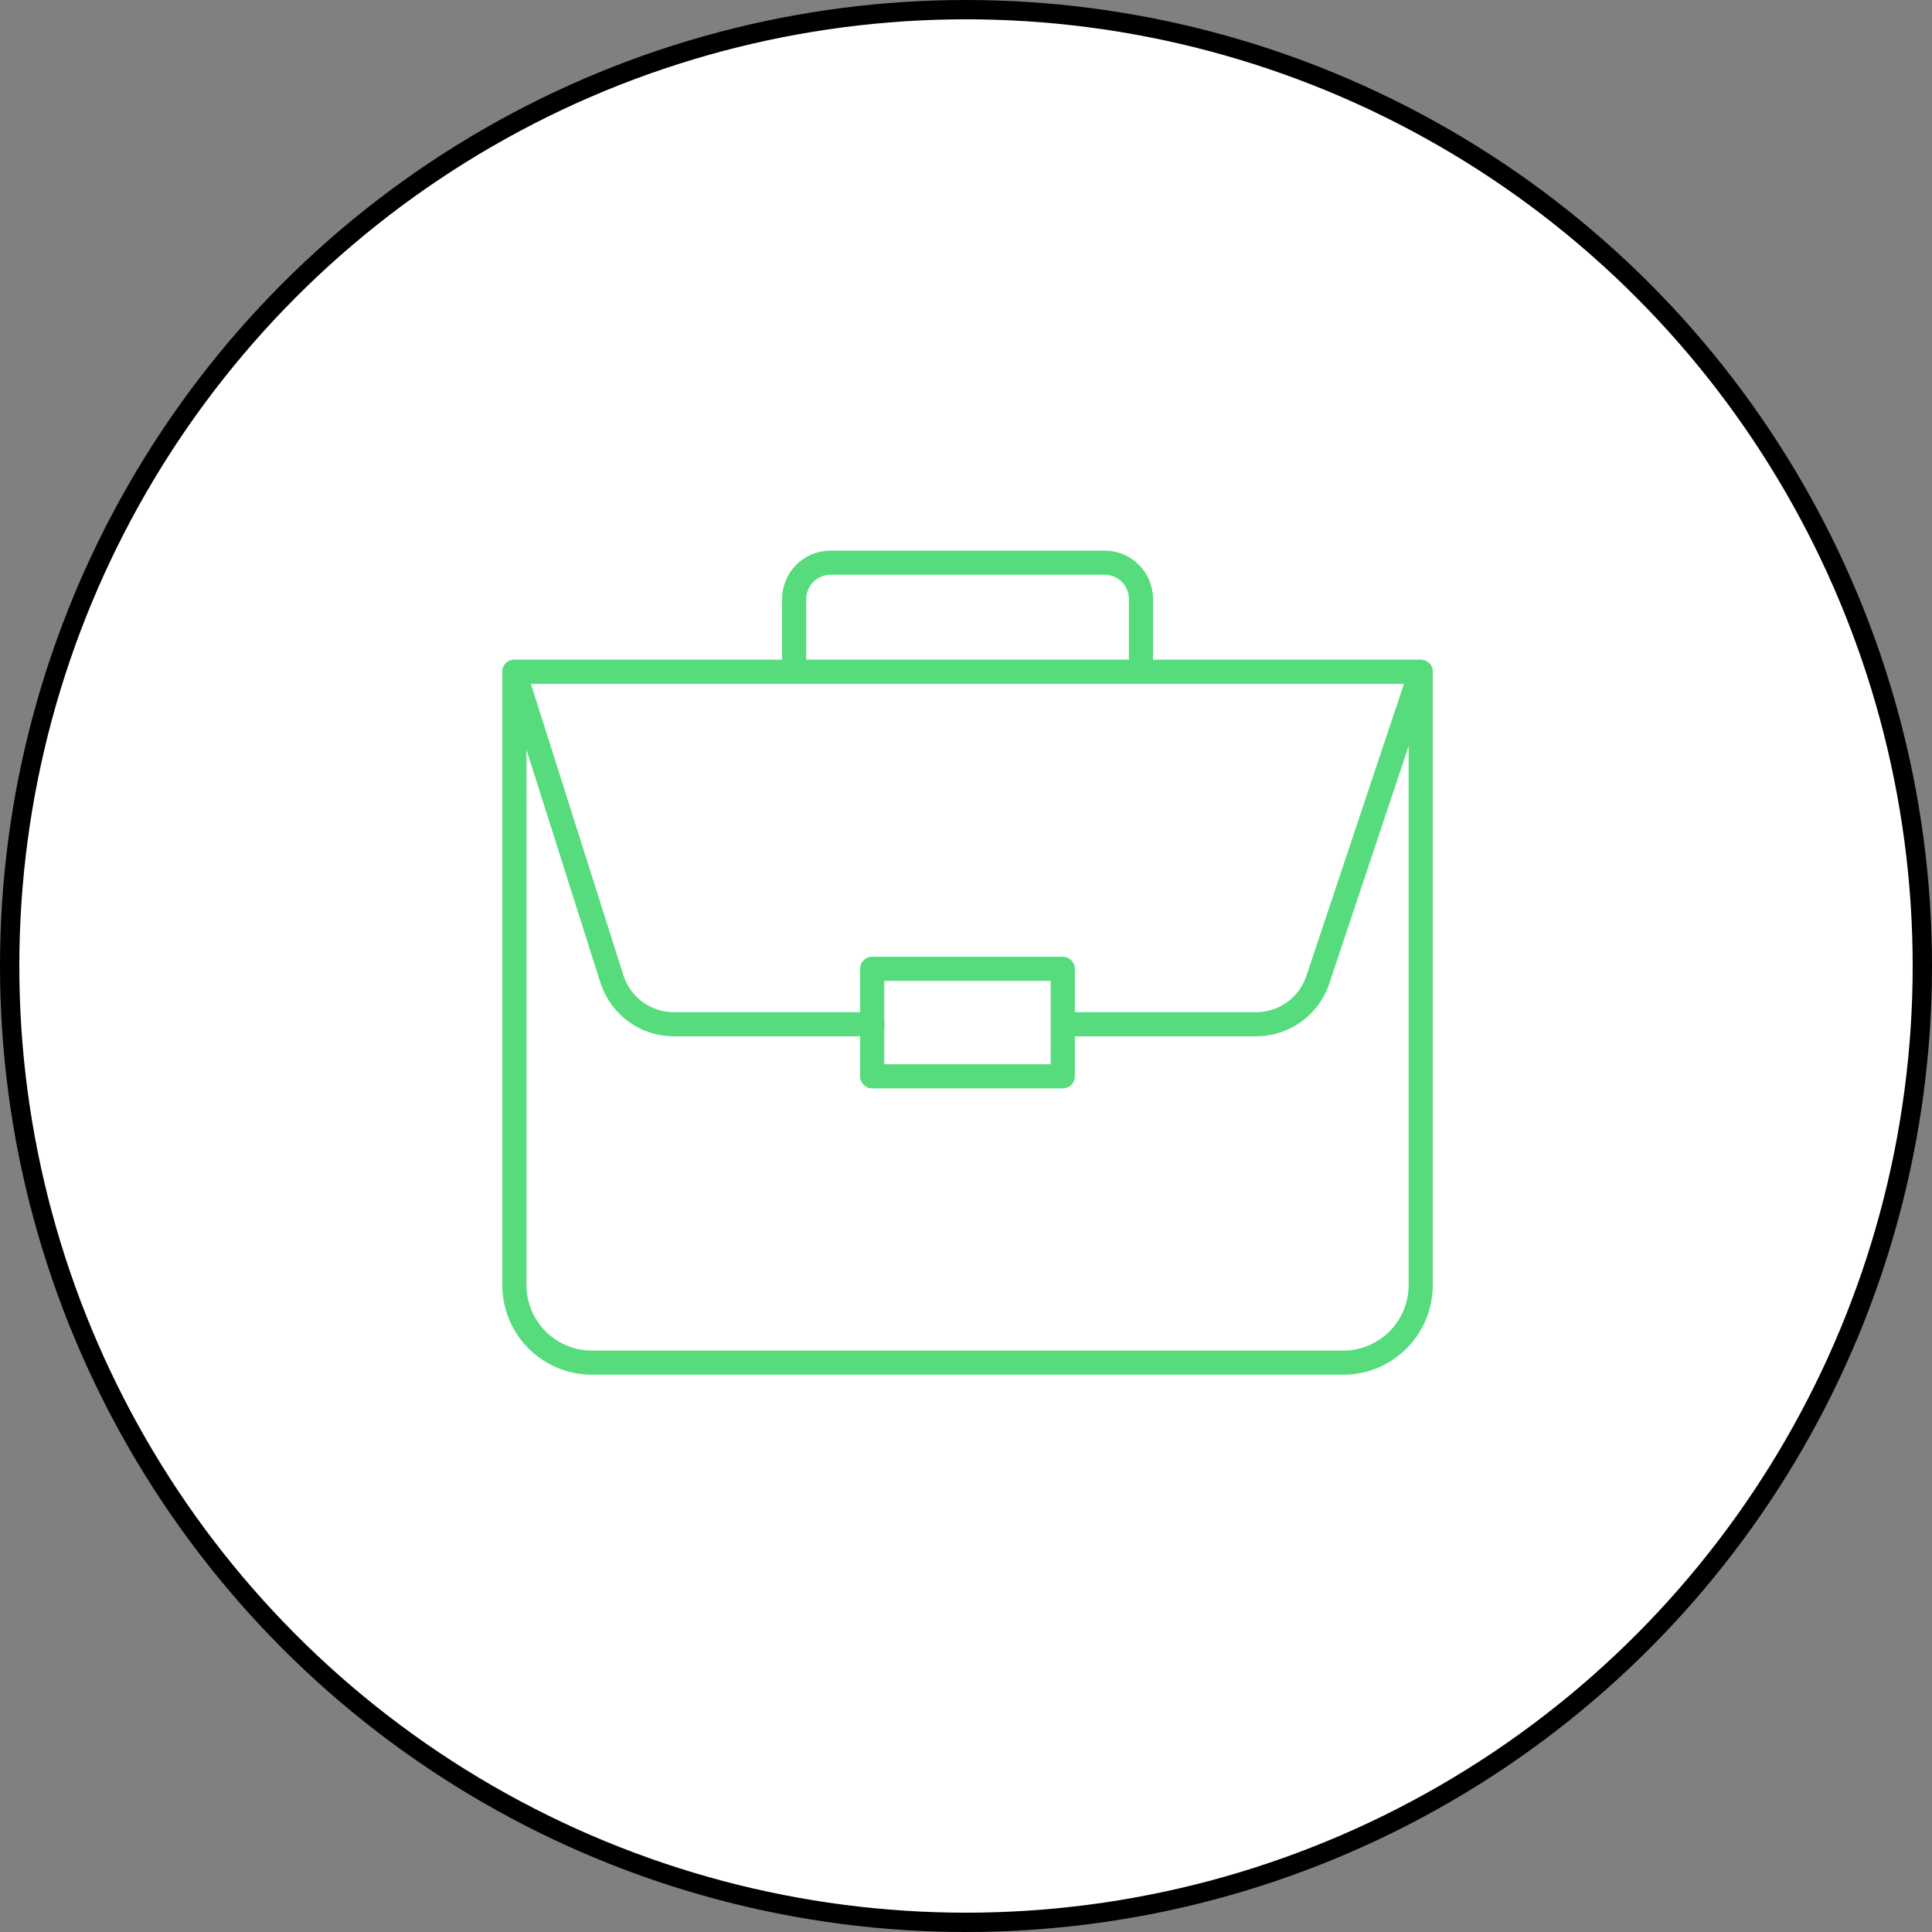 <svg width="200" height="200" viewBox="0 0 200 200" fill="none" xmlns="http://www.w3.org/2000/svg">
<rect x="0" y="0" width="200" height="200" fill="#808080" stroke="none"/>
<circle cx="100" cy="100" r="99" fill="white" stroke="black" stroke-width="2"/>
<g clip-path="url(#clip0_946_1139)">
<path d="M53.25 69.54H147.07V133.04C147.07 137.47 143.47 141.06 139.05 141.06H61.27C56.84 141.06 53.25 137.46 53.25 133.04V69.54Z" stroke="#56DC7C" stroke-width="2.5" stroke-linecap="round" stroke-linejoin="round"/>
<path d="M110.219 106.03H130.029C132.929 106.03 135.499 104.18 136.419 101.43L147.069 69.55" stroke="#56DC7C" stroke-width="2.5" stroke-linecap="round" stroke-linejoin="round"/>
<path d="M53.25 69.54L63.34 101.33C64.23 104.13 66.82 106.03 69.76 106.03H90.33" stroke="#56DC7C" stroke-width="2.5" stroke-linecap="round" stroke-linejoin="round"/>
<path d="M82.211 68.96V62.01C82.211 59.93 83.891 58.25 85.971 58.25H114.351C116.431 58.25 118.111 59.93 118.111 62.01V69.41" stroke="#56DC7C" stroke-width="2.5" stroke-linecap="round" stroke-linejoin="round"/>
<path d="M110.019 100.29H90.289V111.42H110.019V100.29Z" stroke="#56DC7C" stroke-width="2.5" stroke-linecap="round" stroke-linejoin="round"/>
</g>
<defs>
<clipPath id="clip0_946_1139">
<rect width="96.32" height="85.31" fill="white" transform="translate(52 57)"/>
</clipPath>
</defs>
</svg>
